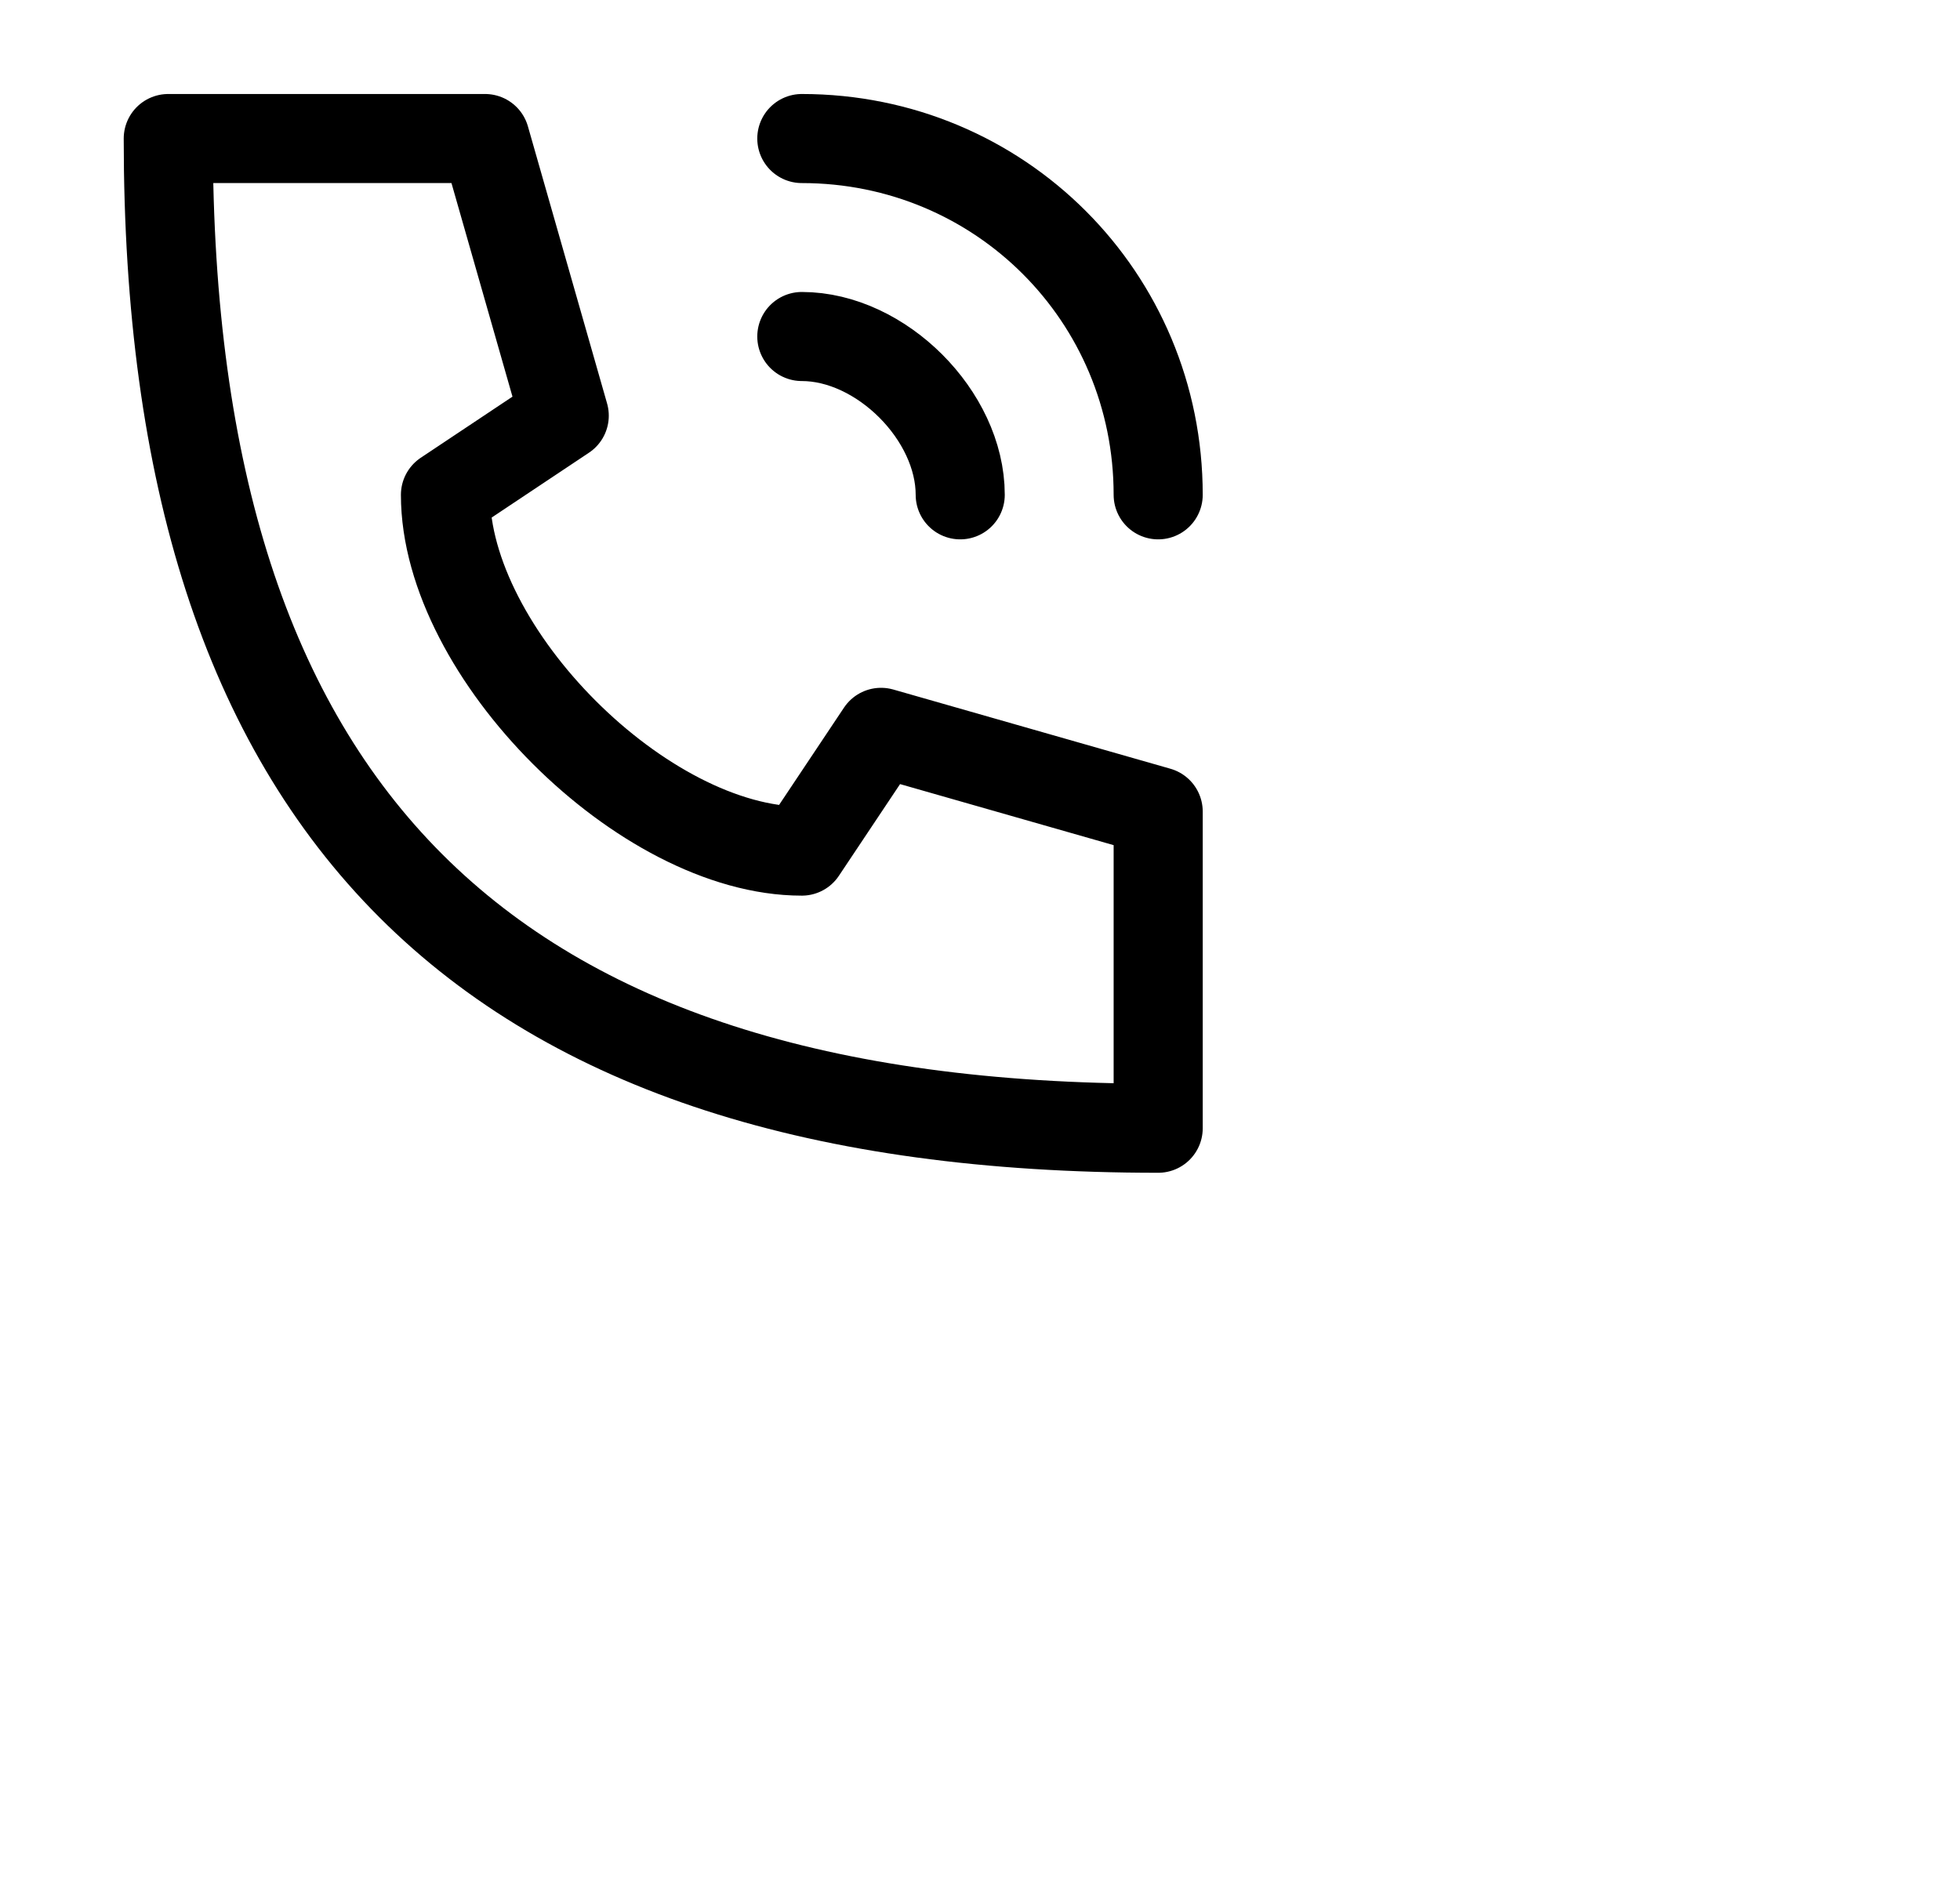 <svg width="33" height="32" viewBox="0 0 33 32" fill="none" xmlns="http://www.w3.org/2000/svg">
<g clip-path="url(#clip0_1_11956)">
<path d="M13.5 2.333C16.834 2.333 19.5 5 19.5 8.333M13.5 5.667C14.834 5.667 16.167 7 16.167 8.333M2.833 2.333C2.833 13.667 8.167 19 19.5 19V13.667L14.834 12.333L13.5 14.333C10.834 14.333 7.5 11 7.5 8.333L9.5 7L8.167 2.333H2.833Z" stroke="black" stroke-width="1.5" stroke-linecap="round" stroke-linejoin="round"/>
</g>
<defs>
<clipPath id="clip0_1_11956">
<rect width="32" height="32" fill="white" transform="translate(0.5)"/>
</clipPath>
</defs>
</svg>

